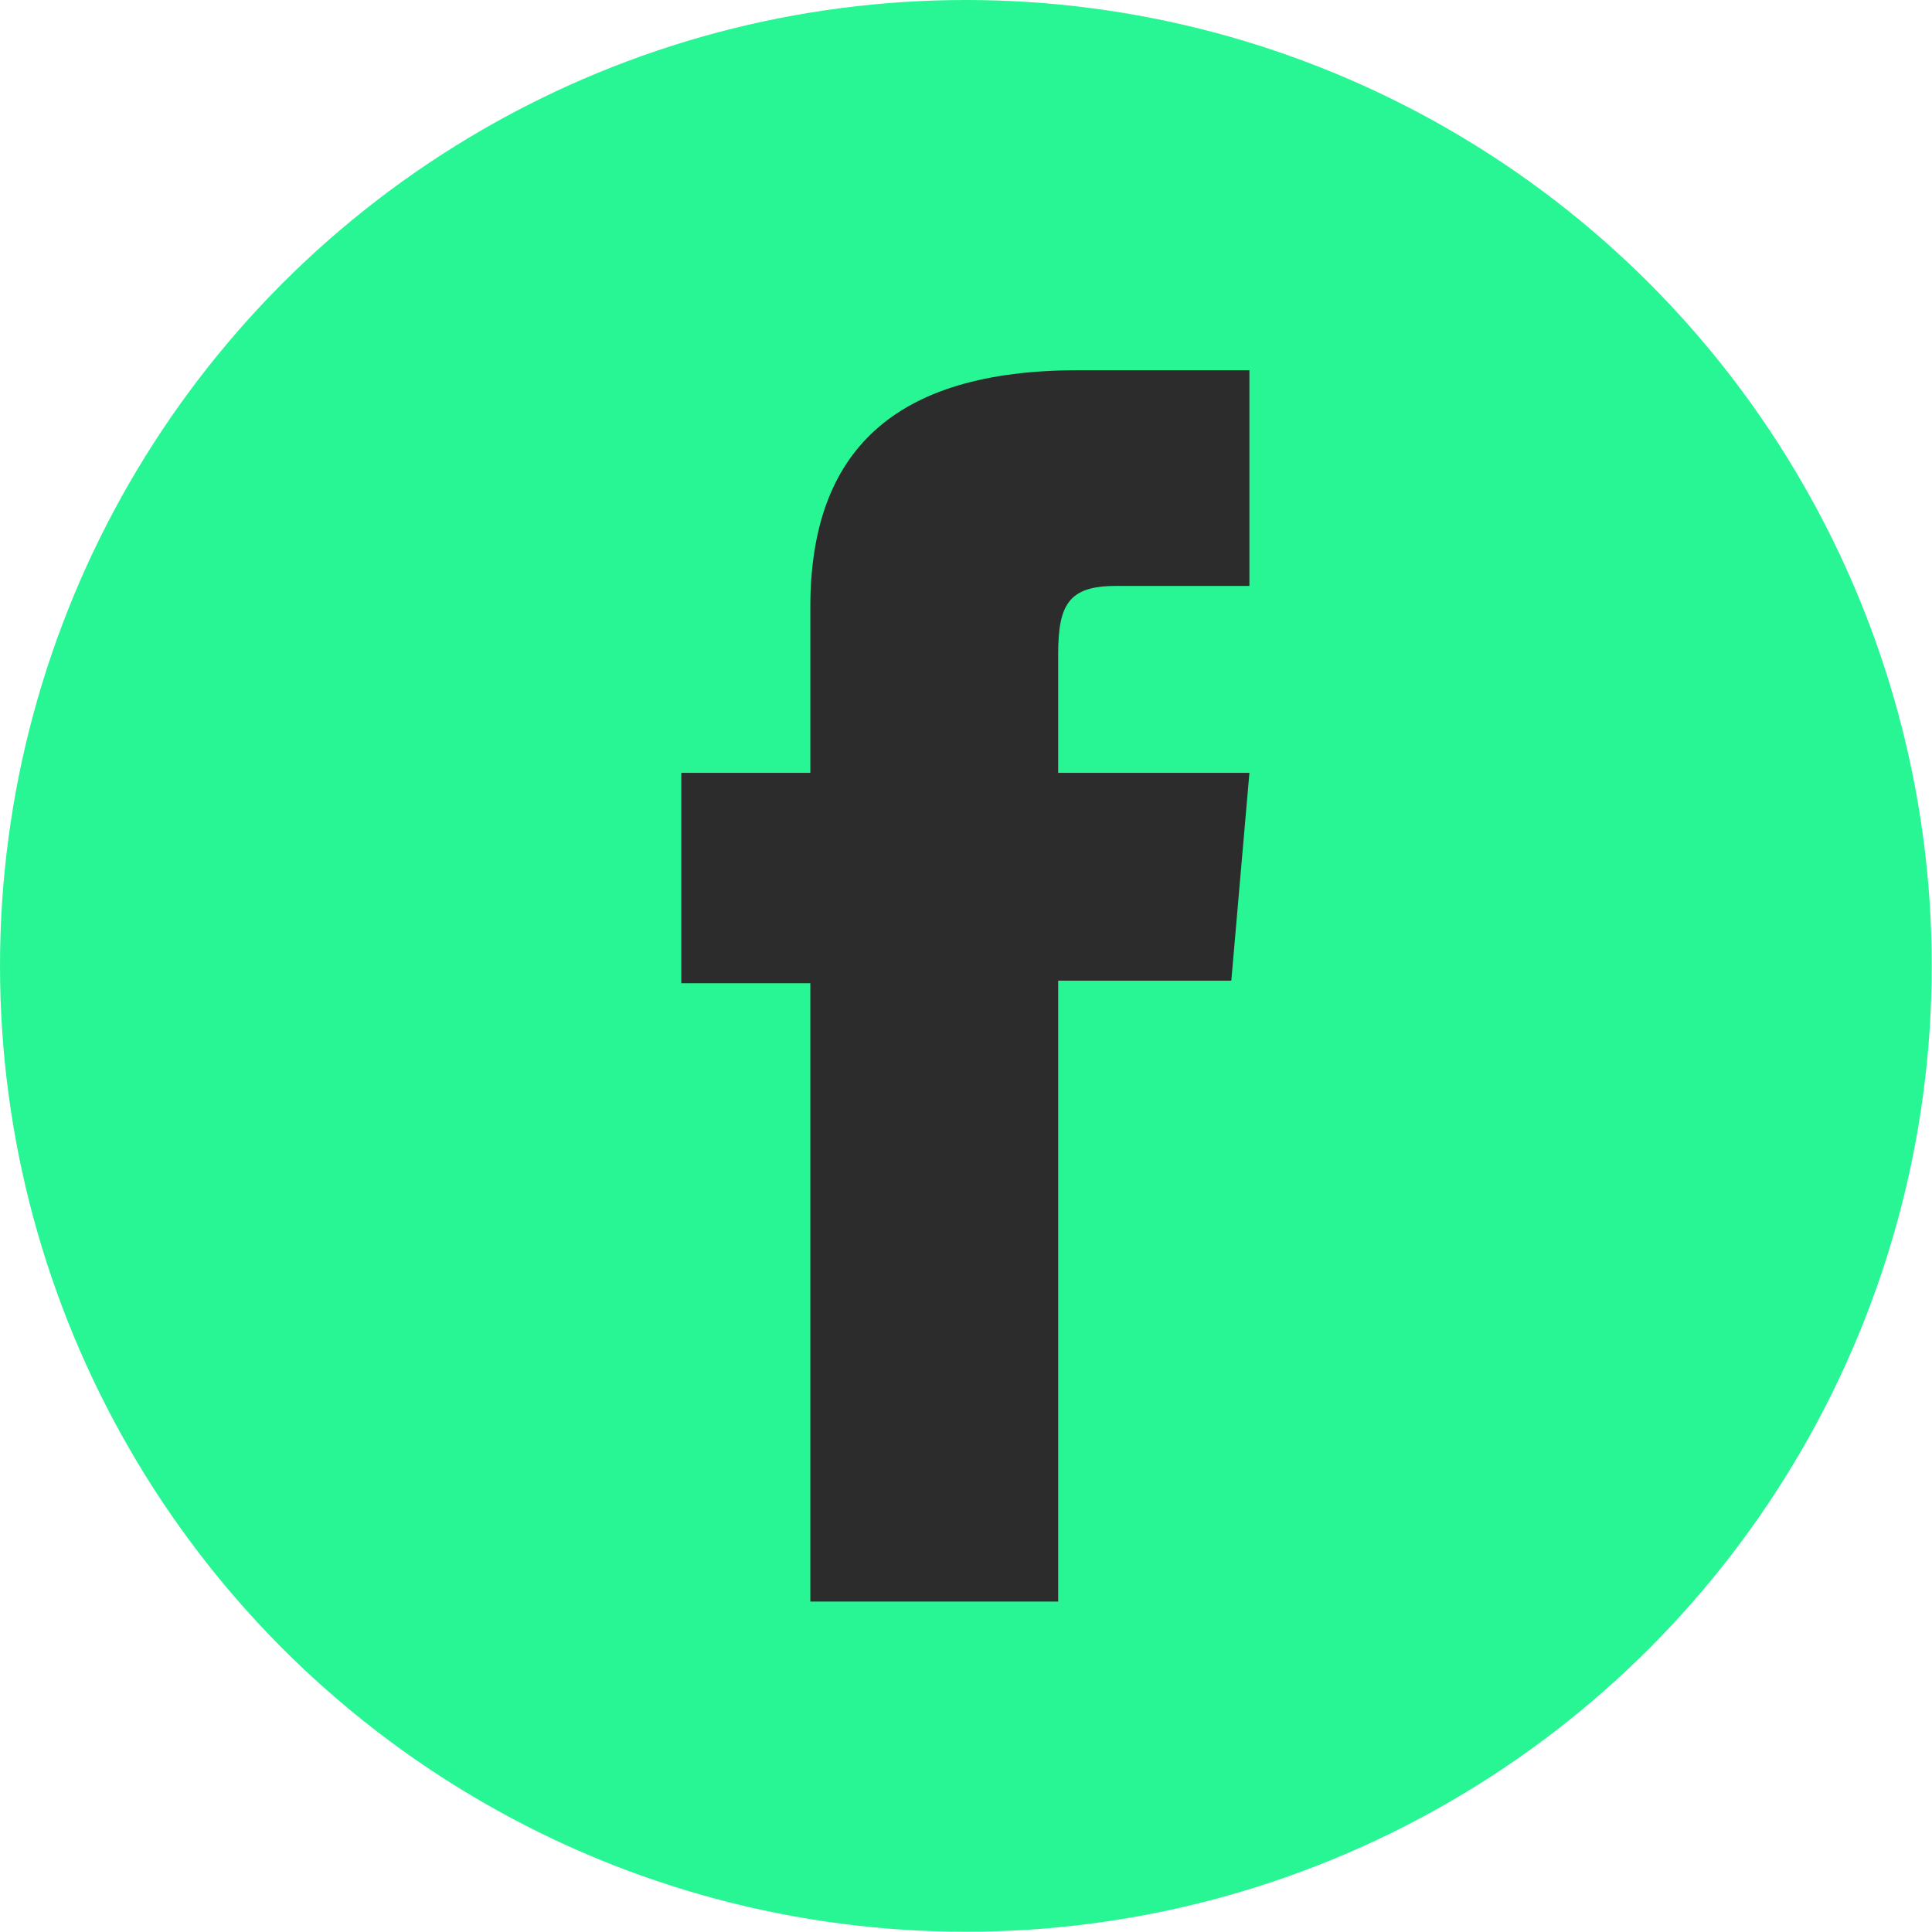 <?xml version="1.0" encoding="UTF-8"?> <svg xmlns="http://www.w3.org/2000/svg" viewBox="0 0 75.77 75.77"><defs><style>.cls-1{fill:#28f694;}.cls-2{fill:#2c2c2c;}</style></defs><title>Facebook (Contacto)</title><g id="Capa_2" data-name="Capa 2"><g id="Layer_1" data-name="Layer 1"><circle class="cls-1" cx="37.88" cy="37.88" r="37.88"></circle><path class="cls-2" d="M31.78,62.81H41.5V38.46h6.79L49,30.31H41.5V25.67c0-1.93.39-2.69,2.25-2.69H49V14.52H42.28c-7.24,0-10.5,3.19-10.5,9.29v6.5H26.72v8.25h5.06Z"></path></g></g></svg> 